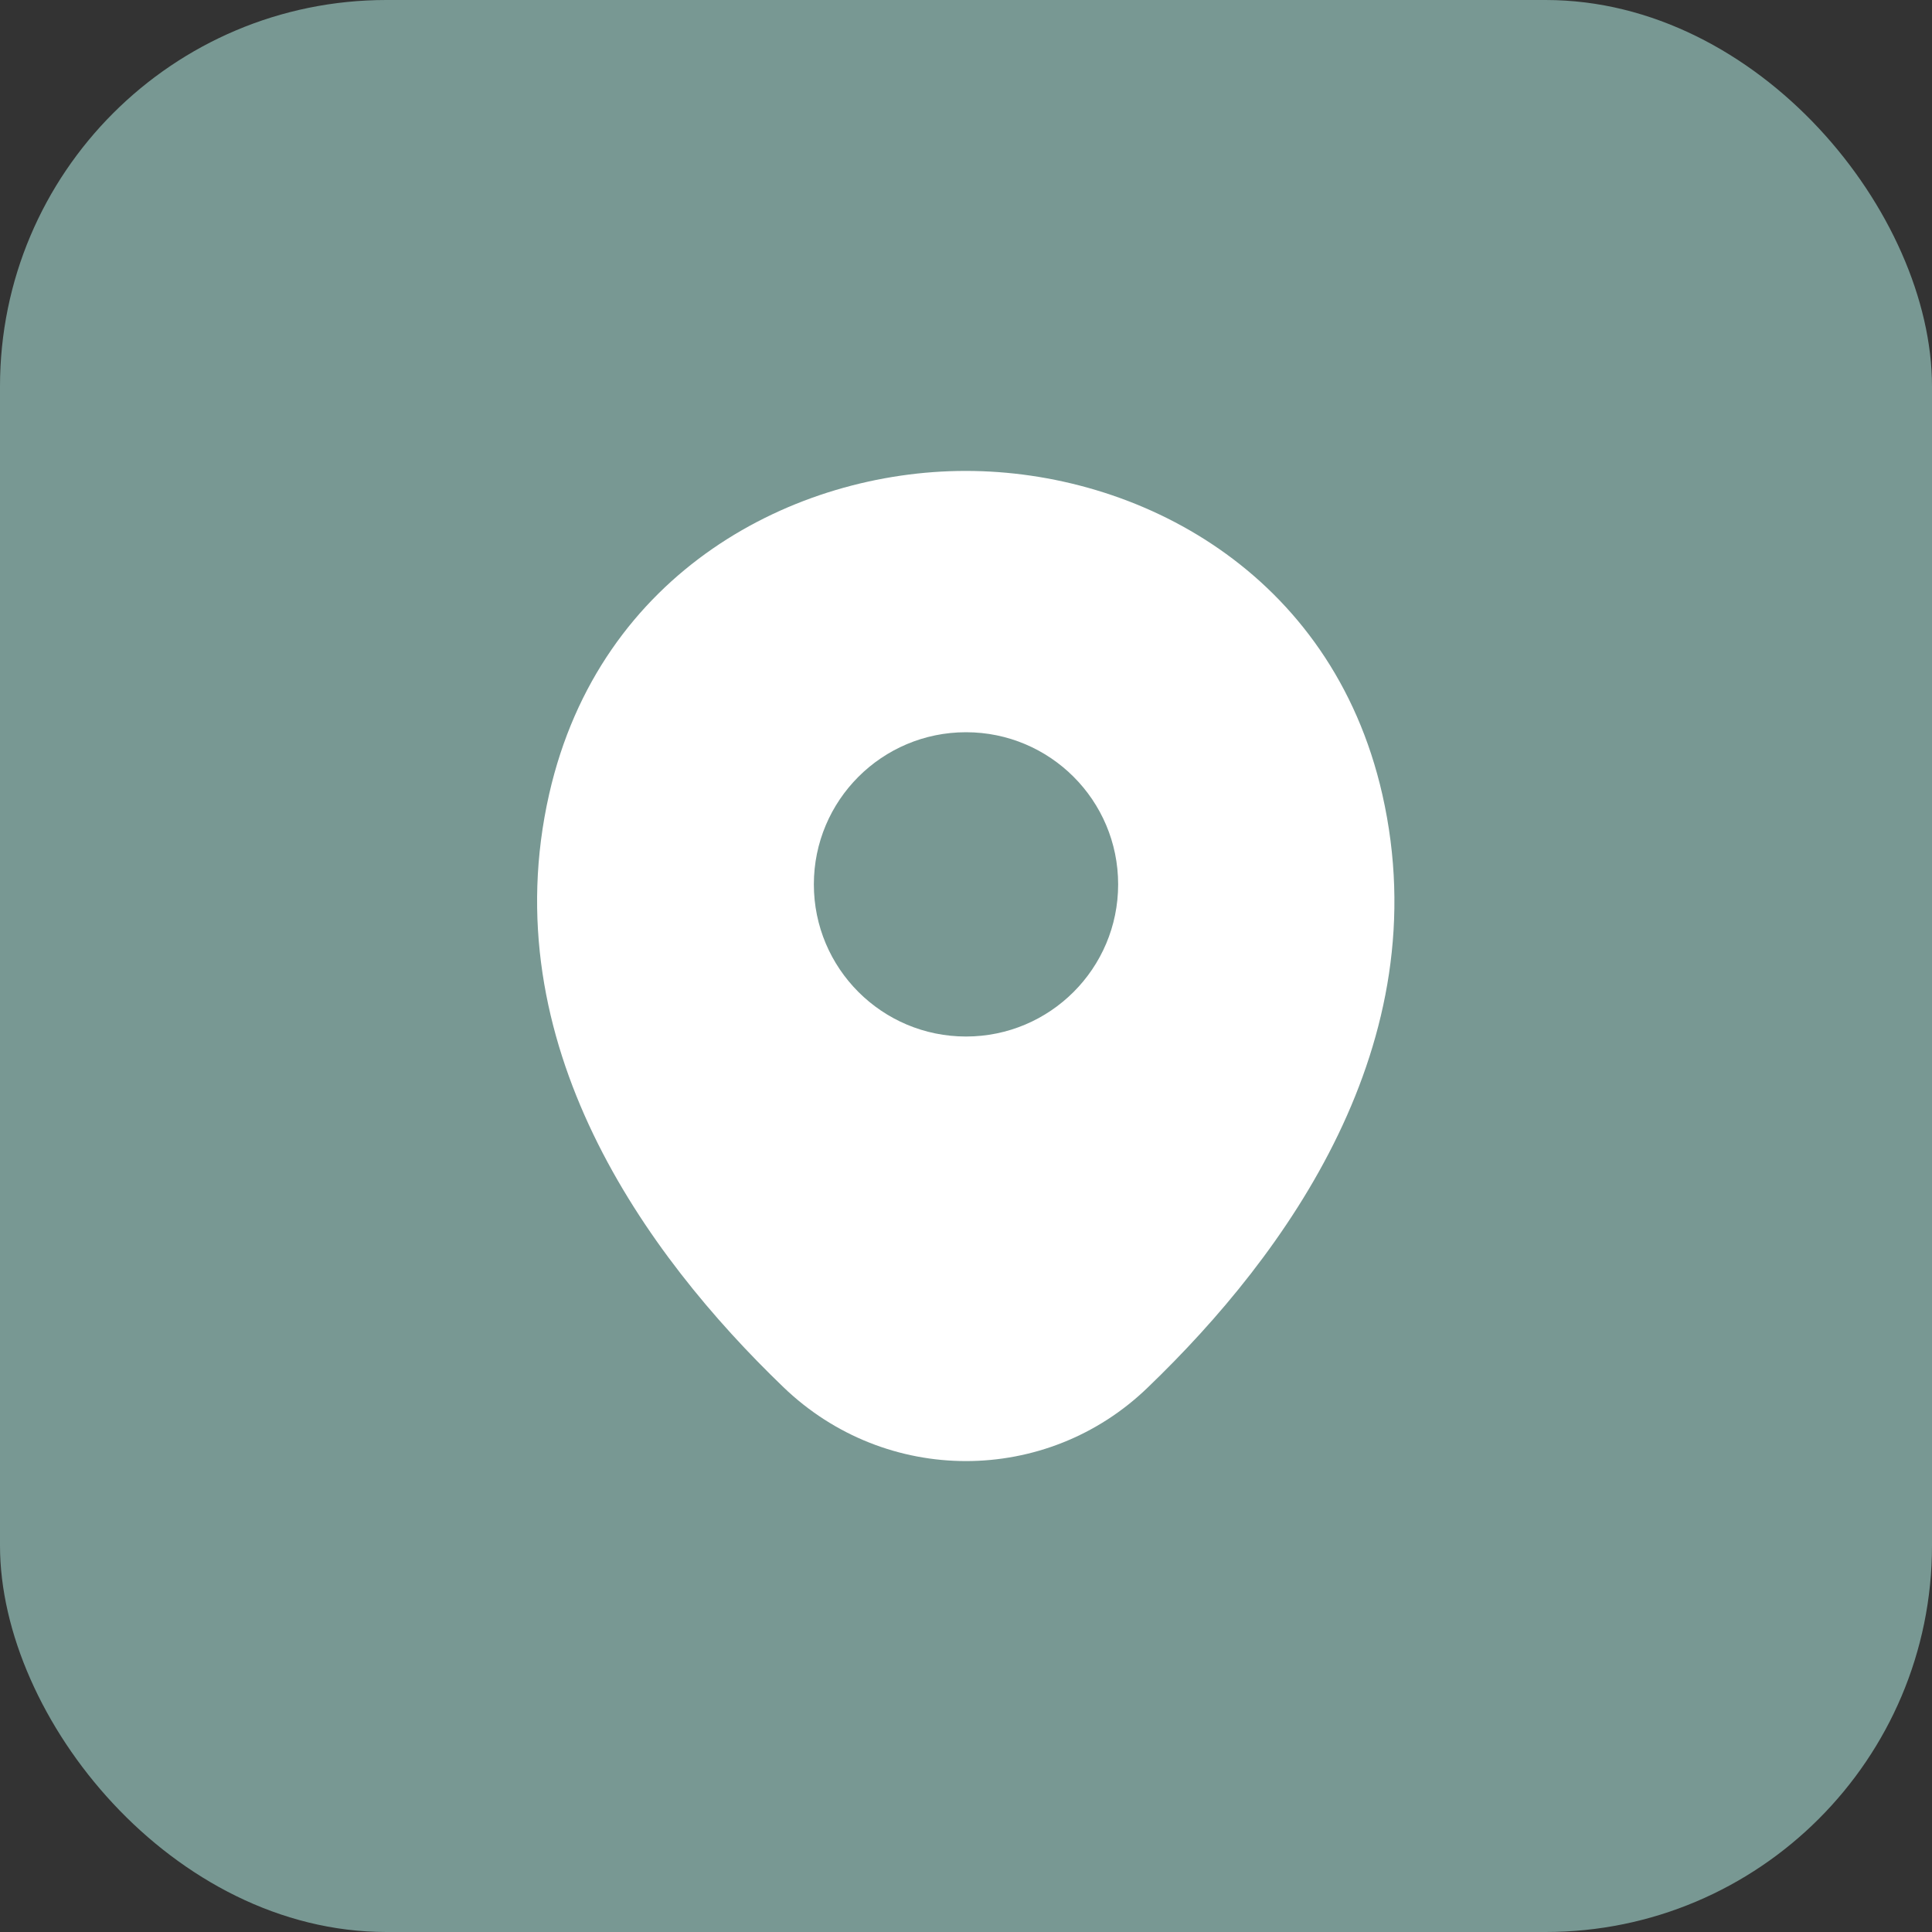 <?xml version="1.0" encoding="UTF-8"?> <svg xmlns="http://www.w3.org/2000/svg" width="20" height="20" viewBox="0 0 20 20" fill="none"><rect x="0" y="0" width="20" height="20" fill="#333333" stroke="none"/><rect width="20" height="20" rx="4" fill="#789893"></rect><g clip-path="url(#clip0_2021_371)"><path d="M14.31 8.225C13.785 5.915 11.77 4.875 10 4.875C10 4.875 10 4.875 9.995 4.875C8.23 4.875 6.21 5.91 5.685 8.22C5.1 10.8 6.68 12.985 8.11 14.36C8.64 14.87 9.32 15.125 10 15.125C10.68 15.125 11.36 14.87 11.885 14.36C13.315 12.985 14.895 10.805 14.31 8.225ZM10 10.73C9.13 10.73 8.425 10.025 8.425 9.155C8.425 8.285 9.13 7.58 10 7.58C10.87 7.58 11.575 8.285 11.575 9.155C11.575 10.025 10.87 10.73 10 10.73Z" fill="white"></path></g><defs><clipPath id="clip0_2021_371"><rect width="12" height="12" fill="white" transform="translate(4 4)"></rect></clipPath></defs></svg> 